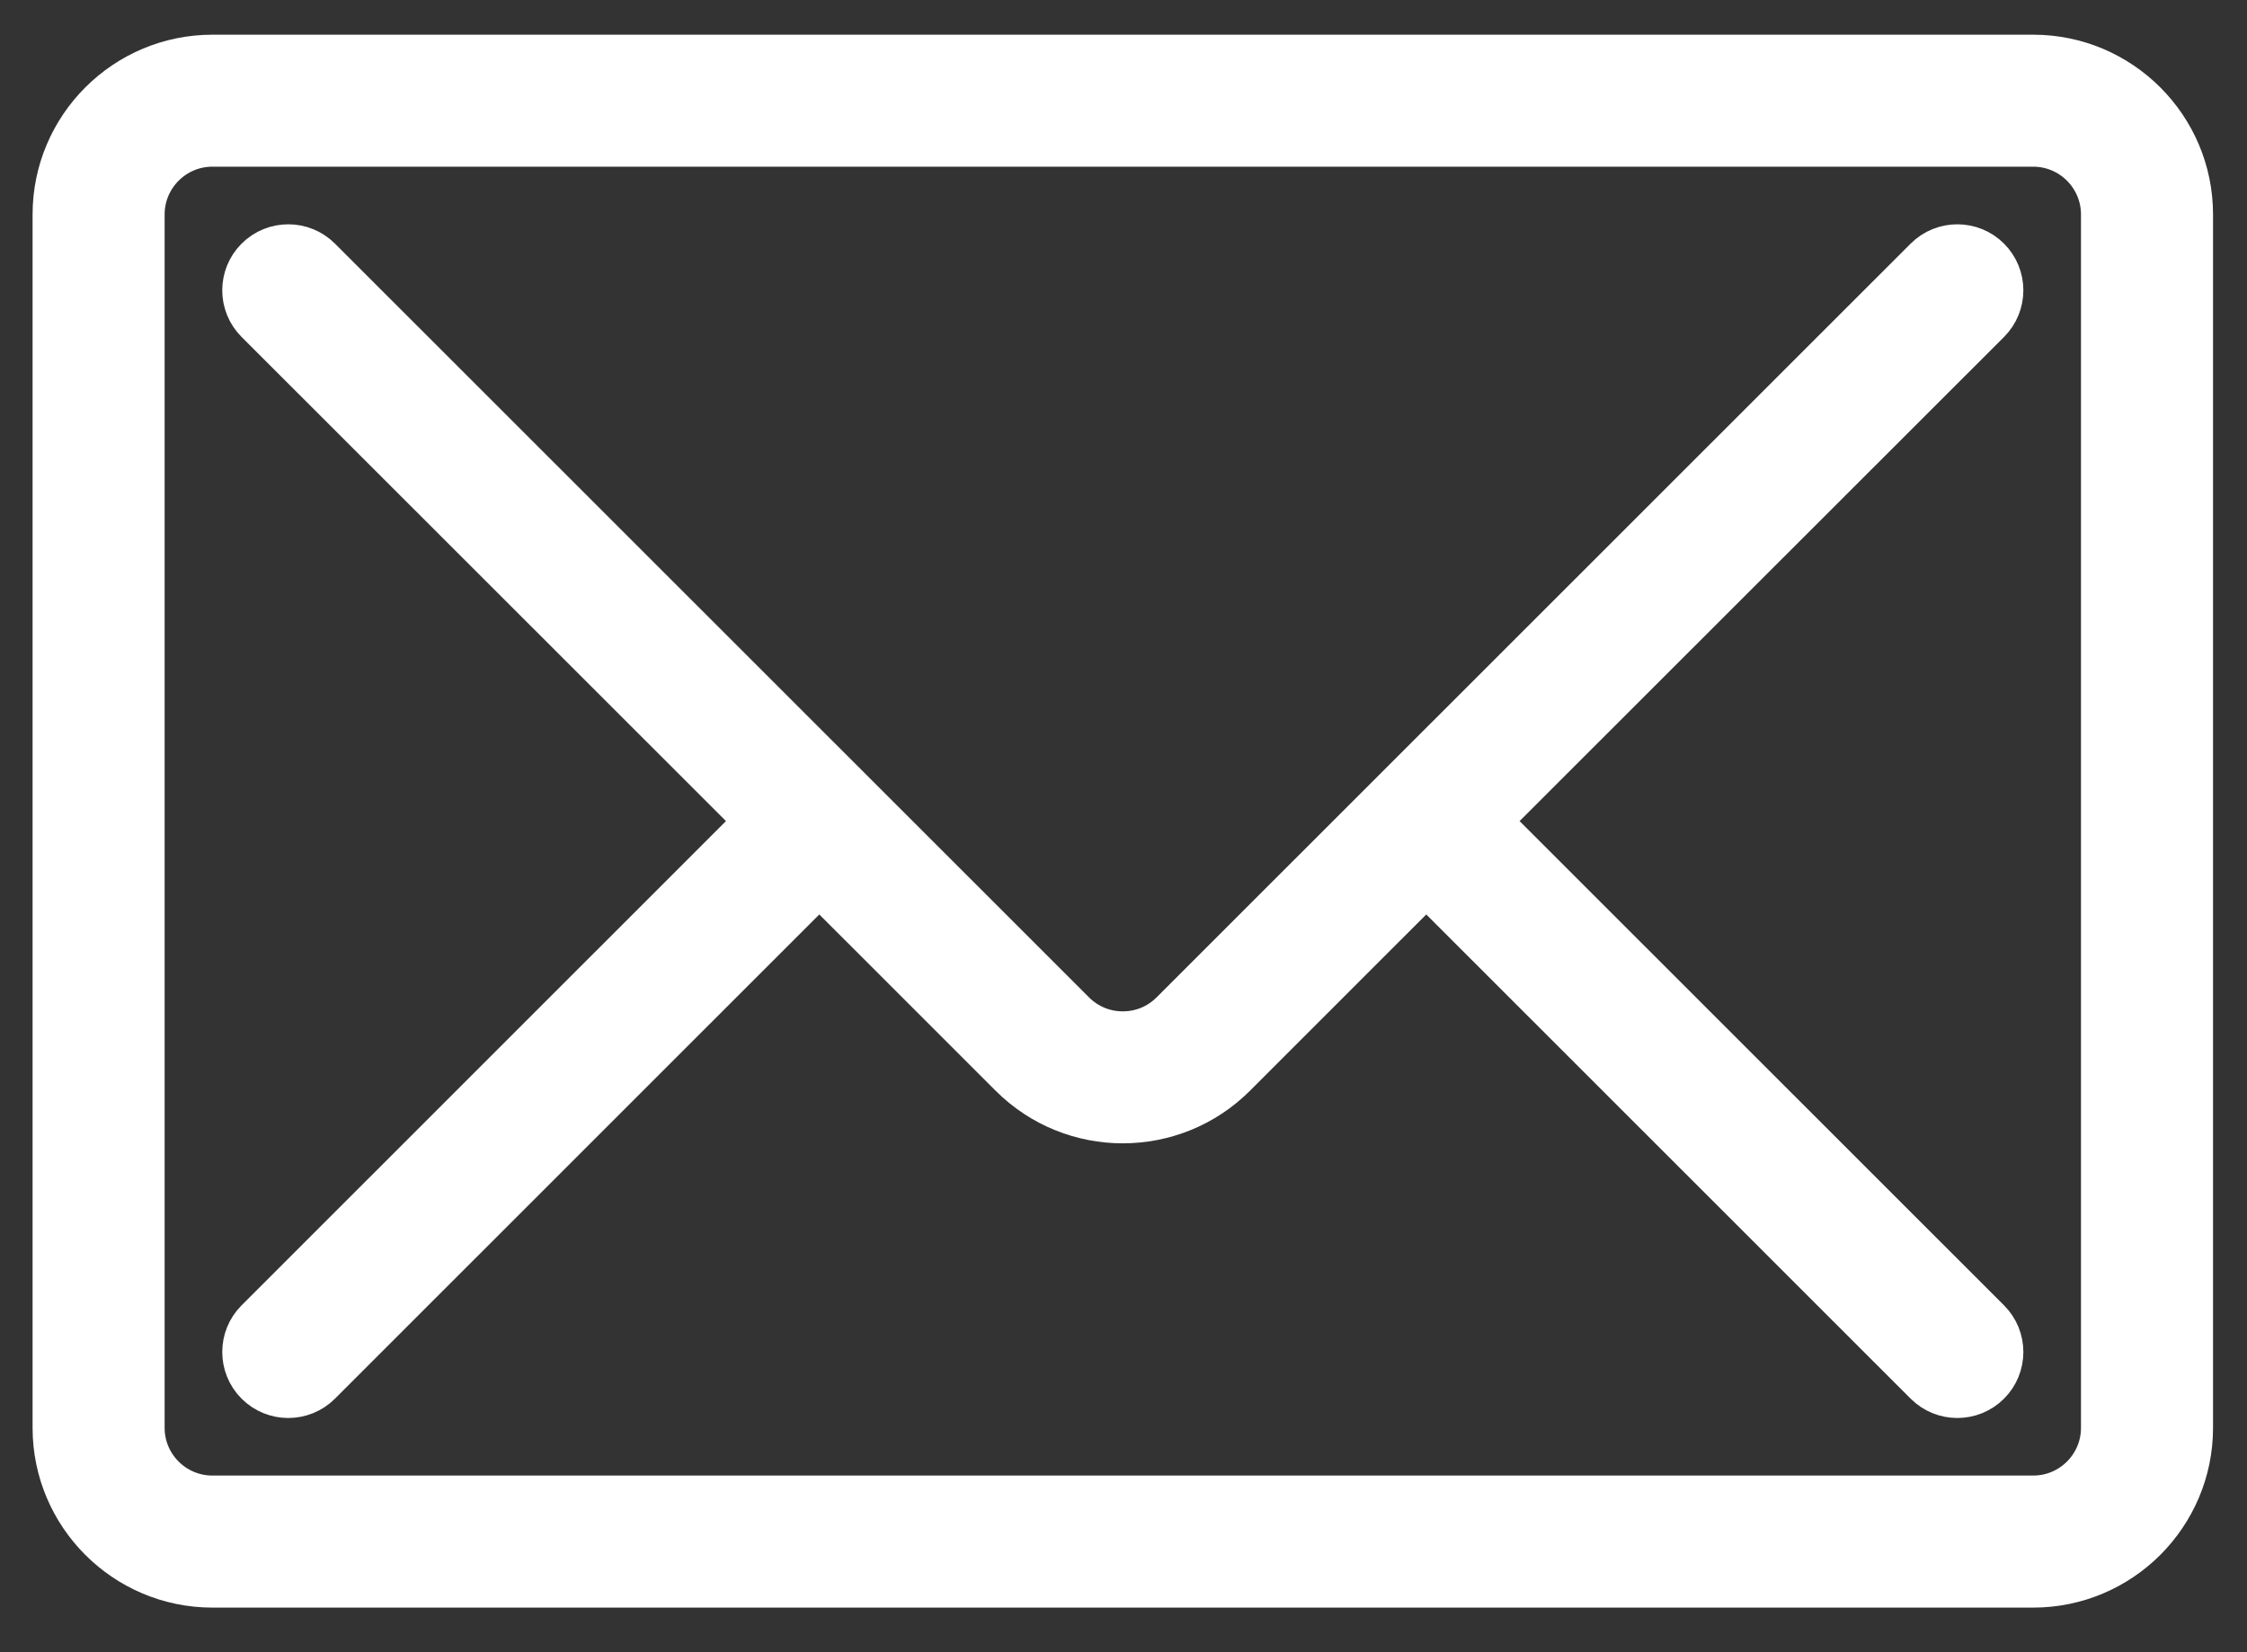 <?xml version="1.0" encoding="UTF-8"?>
<svg width="34px" height="25px" viewBox="0 0 34 25" version="1.1" xmlns="http://www.w3.org/2000/svg" xmlns:xlink="http://www.w3.org/1999/xlink">
    <rect x="0" y="0" width="34" height="25" fill="#333333" stroke="none"/>
    <title>Combined Shape</title>
    <g id="Page-1" stroke="none" stroke-width="1" fill="none" fill-rule="evenodd">
        <g id="desktop-home" transform="translate(-154, -3774)" fill="#FFFFFF" stroke="#FFFFFF" stroke-width="0.85">
            <g id="Group-58" transform="translate(109, 3565)">
                <g id="Group-56" transform="translate(0, 187)">
                    <g id="Group-45" transform="translate(45.918, 22.95)">
                        <path d="M29.847,0 C31.113,0 32.143,1.03 32.143,2.295 L32.143,20.655 C32.143,21.92 31.113,22.95 29.847,22.95 L2.296,22.95 C1.03,22.95 0,21.92 0,20.655 L0,2.295 C0,1.03 1.03,0 2.296,0 L29.847,0 Z M29.847,1.147 L2.296,1.147 C1.663,1.147 1.148,1.662 1.148,2.295 L1.148,20.655 C1.148,21.288 1.663,21.802 2.296,21.802 L29.847,21.802 C30.48,21.802 30.995,21.288 30.995,20.655 L30.995,2.295 C30.995,1.662 30.48,1.147 29.847,1.147 Z M3.85,3.037 L15.26,14.442 C15.477,14.659 15.765,14.778 16.071,14.778 C16.378,14.778 16.666,14.659 16.883,14.442 L28.293,3.037 C28.517,2.813 28.881,2.813 29.105,3.037 C29.329,3.261 29.329,3.624 29.105,3.848 L21.474,11.474 L29.105,19.102 C29.329,19.326 29.329,19.689 29.105,19.913 C28.993,20.025 28.846,20.081 28.699,20.081 C28.552,20.081 28.405,20.025 28.293,19.913 L20.663,12.286 L17.695,15.254 C17.247,15.701 16.659,15.925 16.071,15.925 C15.483,15.925 14.896,15.701 14.448,15.254 L11.479,12.286 L3.85,19.913 C3.738,20.025 3.591,20.081 3.444,20.081 C3.297,20.081 3.15,20.025 3.038,19.913 C2.814,19.689 2.814,19.326 3.038,19.102 L10.668,11.474 L3.038,3.848 C2.814,3.624 2.814,3.261 3.038,3.037 C3.262,2.813 3.626,2.813 3.85,3.037 Z" id="Combined-Shape"></path>
                    </g>
                </g>
            </g>
        </g>
    </g>
</svg>